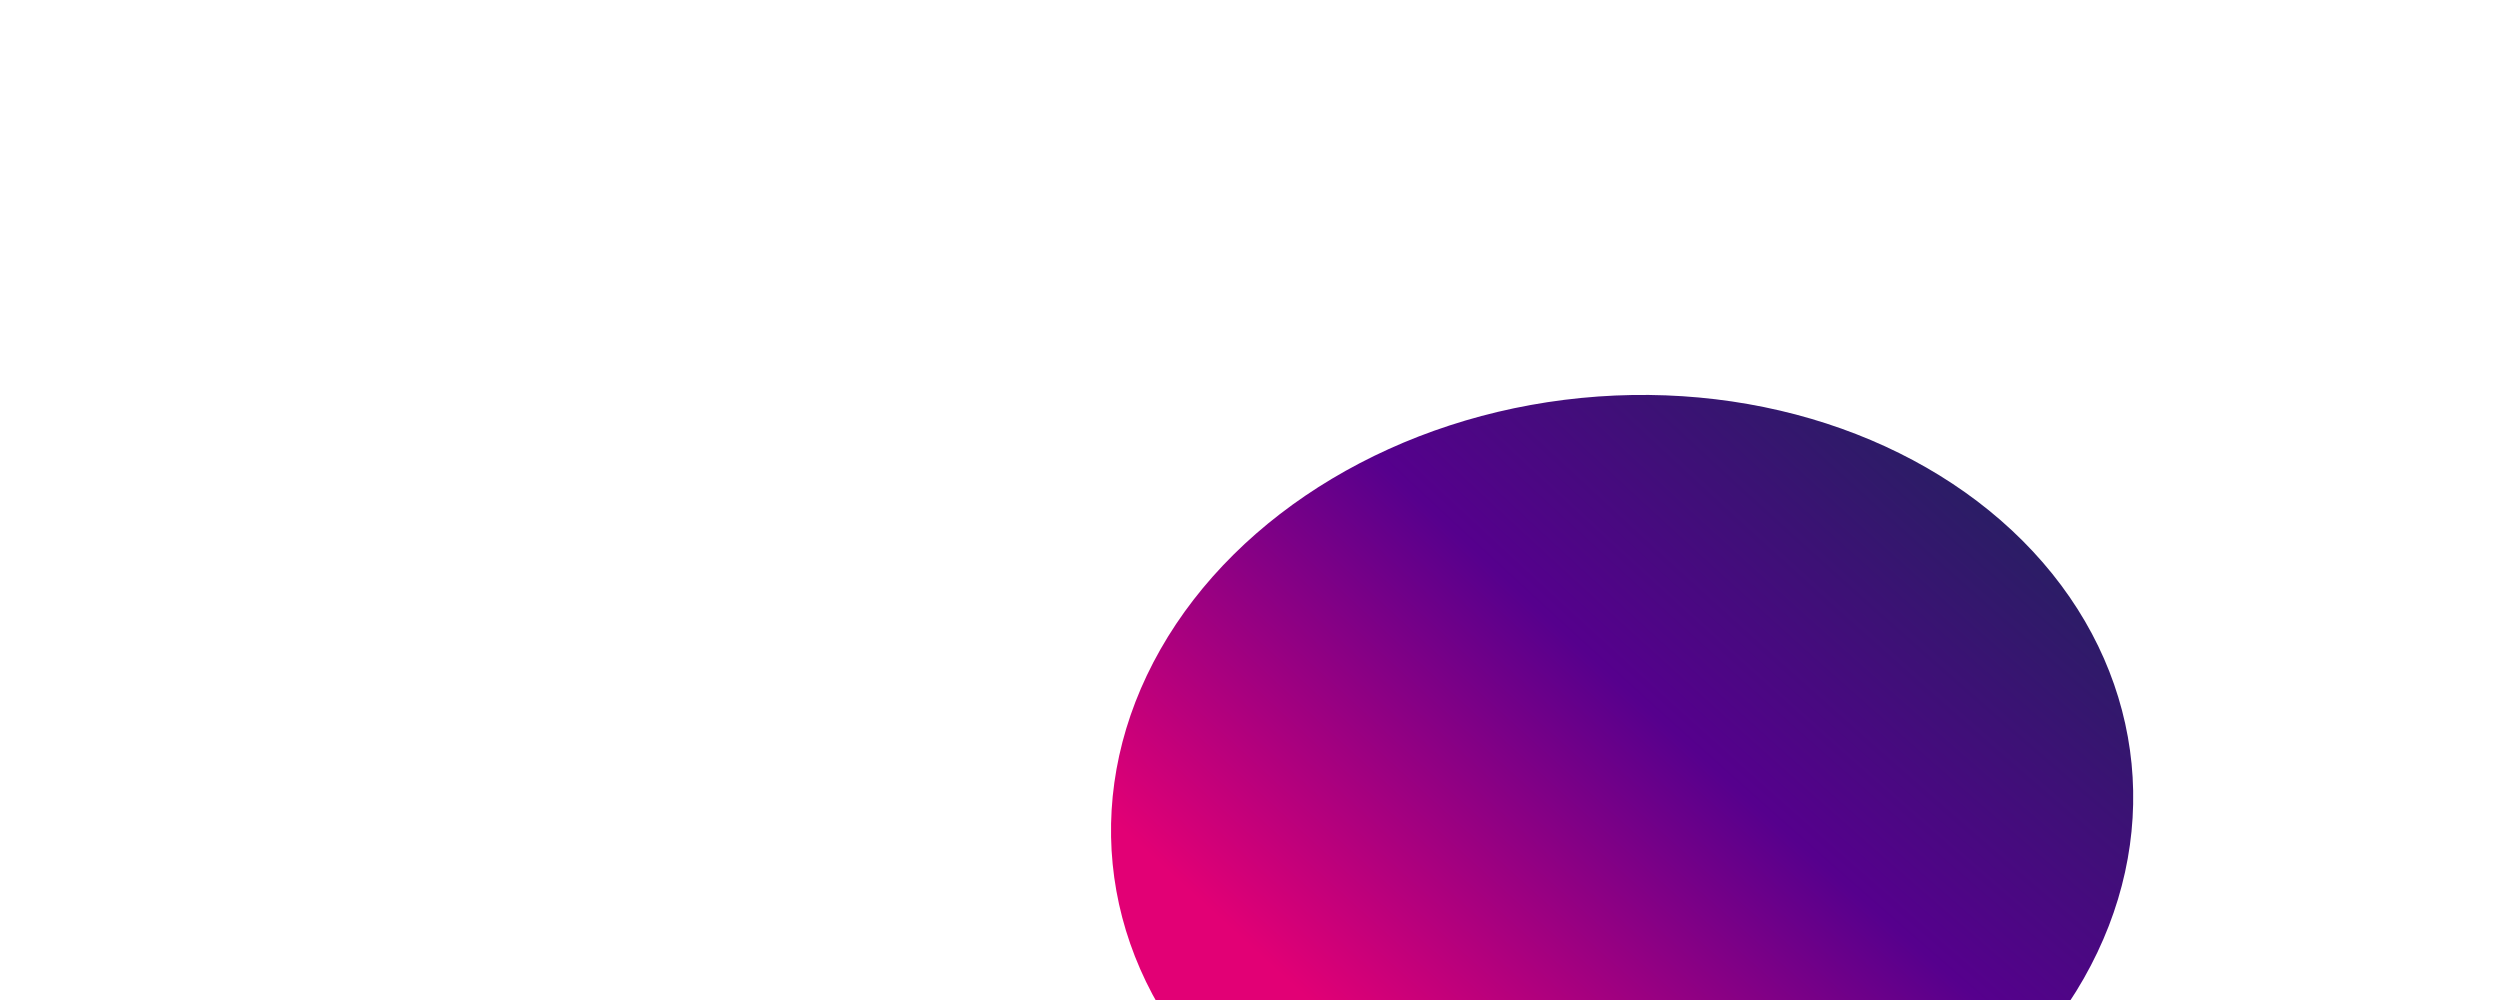 <svg fill="none" height="960" viewBox="0 0 2400 960" width="2400" xmlns="http://www.w3.org/2000/svg" xmlns:xlink="http://www.w3.org/1999/xlink"><filter id="a" color-interpolation-filters="sRGB" filterUnits="userSpaceOnUse" height="1604.63" width="1781.56" x="665.557" y="-20.962"><feFlood flood-opacity="0" result="BackgroundImageFix"/><feBlend in="SourceGraphic" in2="BackgroundImageFix" mode="normal" result="shape"/><feGaussianBlur result="effect1_foregroundBlur_1486_26451" stdDeviation="200"/></filter><radialGradient id="b" cx="0" cy="0" gradientTransform="matrix(787.776 860.946 -4334.896 3966.484 996.662 195.306)" gradientUnits="userSpaceOnUse" r="1"><stop offset="0" stop-color="#003a3e"/><stop offset=".615" stop-color="#56008d"/><stop offset=".98" stop-color="#e20075"/></radialGradient><clipPath id="c"><path d="m0 0h2400v960h-2400z"/></clipPath><g clip-path="url(#c)"><g filter="url(#a)"><ellipse cx="1556.34" cy="781.354" fill="url(#b)" rx="401.323" ry="491.536" transform="matrix(.098 .995 -.995 .098 2182.161 -843.779)"/></g></g></svg>